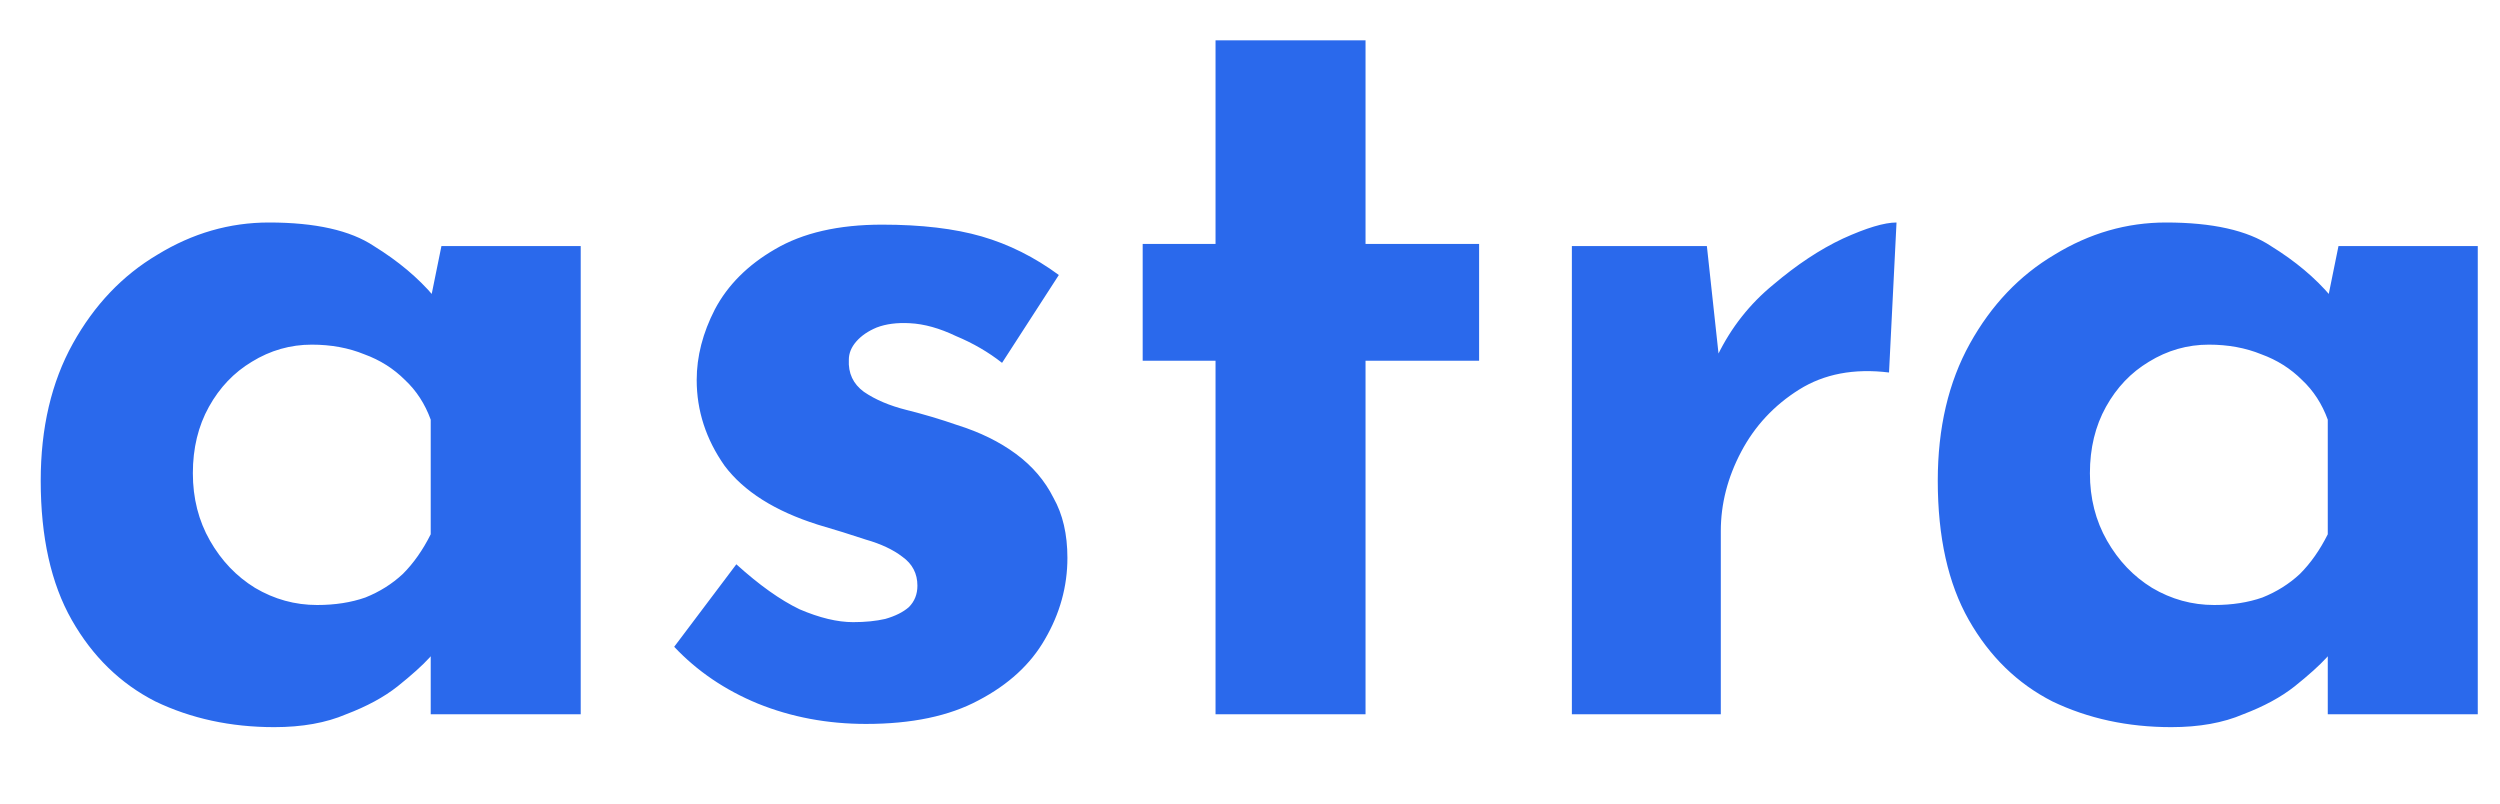 <svg width="28" height="9" viewBox="0 0 28 9" fill="none" xmlns="http://www.w3.org/2000/svg">
<path d="M3.072 8.144C2.584 8.144 2.14 8.048 1.74 7.856C1.348 7.656 1.036 7.352 0.804 6.944C0.572 6.536 0.456 6.016 0.456 5.384C0.456 4.792 0.576 4.28 0.816 3.848C1.056 3.416 1.372 3.084 1.764 2.852C2.156 2.612 2.572 2.492 3.012 2.492C3.532 2.492 3.924 2.58 4.188 2.756C4.46 2.924 4.684 3.112 4.86 3.32L4.788 3.524L4.944 2.756H6.504V8H4.824V6.86L4.956 7.22C4.94 7.22 4.892 7.268 4.812 7.364C4.732 7.452 4.612 7.56 4.452 7.688C4.3 7.808 4.108 7.912 3.876 8C3.652 8.096 3.384 8.144 3.072 8.144ZM3.552 6.776C3.752 6.776 3.932 6.748 4.092 6.692C4.252 6.628 4.392 6.54 4.512 6.428C4.632 6.308 4.736 6.16 4.824 5.984V4.7C4.76 4.524 4.664 4.376 4.536 4.256C4.408 4.128 4.256 4.032 4.08 3.968C3.904 3.896 3.708 3.86 3.492 3.86C3.252 3.86 3.028 3.924 2.82 4.052C2.62 4.172 2.46 4.34 2.34 4.556C2.22 4.772 2.16 5.02 2.16 5.3C2.16 5.58 2.224 5.832 2.352 6.056C2.48 6.28 2.648 6.456 2.856 6.584C3.072 6.712 3.304 6.776 3.552 6.776ZM9.699 8.108C9.267 8.108 8.863 8.032 8.487 7.88C8.119 7.728 7.807 7.516 7.551 7.244L8.247 6.32C8.503 6.552 8.739 6.72 8.955 6.824C9.179 6.92 9.379 6.968 9.555 6.968C9.691 6.968 9.811 6.956 9.915 6.932C10.027 6.9 10.115 6.856 10.179 6.8C10.243 6.736 10.275 6.656 10.275 6.56C10.275 6.424 10.219 6.316 10.107 6.236C10.003 6.156 9.867 6.092 9.699 6.044C9.531 5.988 9.351 5.932 9.159 5.876C8.679 5.724 8.331 5.504 8.115 5.216C7.907 4.92 7.803 4.6 7.803 4.256C7.803 3.992 7.871 3.728 8.007 3.464C8.151 3.192 8.375 2.968 8.679 2.792C8.991 2.608 9.391 2.516 9.879 2.516C10.319 2.516 10.691 2.56 10.995 2.648C11.299 2.736 11.587 2.88 11.859 3.08L11.223 4.064C11.071 3.944 10.899 3.844 10.707 3.764C10.523 3.676 10.351 3.628 10.191 3.62C10.047 3.612 9.923 3.628 9.819 3.668C9.723 3.708 9.647 3.76 9.591 3.824C9.535 3.888 9.507 3.956 9.507 4.028C9.499 4.18 9.555 4.3 9.675 4.388C9.803 4.476 9.963 4.544 10.155 4.592C10.347 4.64 10.535 4.696 10.719 4.76C10.975 4.84 11.195 4.948 11.379 5.084C11.563 5.22 11.703 5.384 11.799 5.576C11.903 5.76 11.955 5.984 11.955 6.248C11.955 6.568 11.871 6.872 11.703 7.16C11.543 7.44 11.295 7.668 10.959 7.844C10.631 8.02 10.211 8.108 9.699 8.108ZM13.614 0.452H15.294V2.732H16.566V4.04H15.294V8H13.614V4.04H12.798V2.732H13.614V0.452ZM19.117 2.756L19.273 4.196L19.237 3.98C19.389 3.668 19.597 3.404 19.861 3.188C20.125 2.964 20.385 2.792 20.641 2.672C20.905 2.552 21.105 2.492 21.241 2.492L21.157 4.172C20.765 4.124 20.429 4.188 20.149 4.364C19.869 4.54 19.653 4.772 19.501 5.06C19.349 5.348 19.273 5.644 19.273 5.948V8H17.605V2.756H19.117ZM24.319 8.144C23.831 8.144 23.387 8.048 22.987 7.856C22.595 7.656 22.283 7.352 22.051 6.944C21.819 6.536 21.703 6.016 21.703 5.384C21.703 4.792 21.823 4.28 22.063 3.848C22.303 3.416 22.619 3.084 23.011 2.852C23.403 2.612 23.819 2.492 24.259 2.492C24.779 2.492 25.171 2.58 25.435 2.756C25.707 2.924 25.931 3.112 26.107 3.32L26.035 3.524L26.191 2.756H27.751V8H26.071V6.86L26.203 7.22C26.187 7.22 26.139 7.268 26.059 7.364C25.979 7.452 25.859 7.56 25.699 7.688C25.547 7.808 25.355 7.912 25.123 8C24.899 8.096 24.631 8.144 24.319 8.144ZM24.799 6.776C24.999 6.776 25.179 6.748 25.339 6.692C25.499 6.628 25.639 6.54 25.759 6.428C25.879 6.308 25.983 6.16 26.071 5.984V4.7C26.007 4.524 25.911 4.376 25.783 4.256C25.655 4.128 25.503 4.032 25.327 3.968C25.151 3.896 24.955 3.86 24.739 3.86C24.499 3.86 24.275 3.924 24.067 4.052C23.867 4.172 23.707 4.34 23.587 4.556C23.467 4.772 23.407 5.02 23.407 5.3C23.407 5.58 23.471 5.832 23.599 6.056C23.727 6.28 23.895 6.456 24.103 6.584C24.319 6.712 24.551 6.776 24.799 6.776Z" fill="#2A69EC"/>
</svg>
